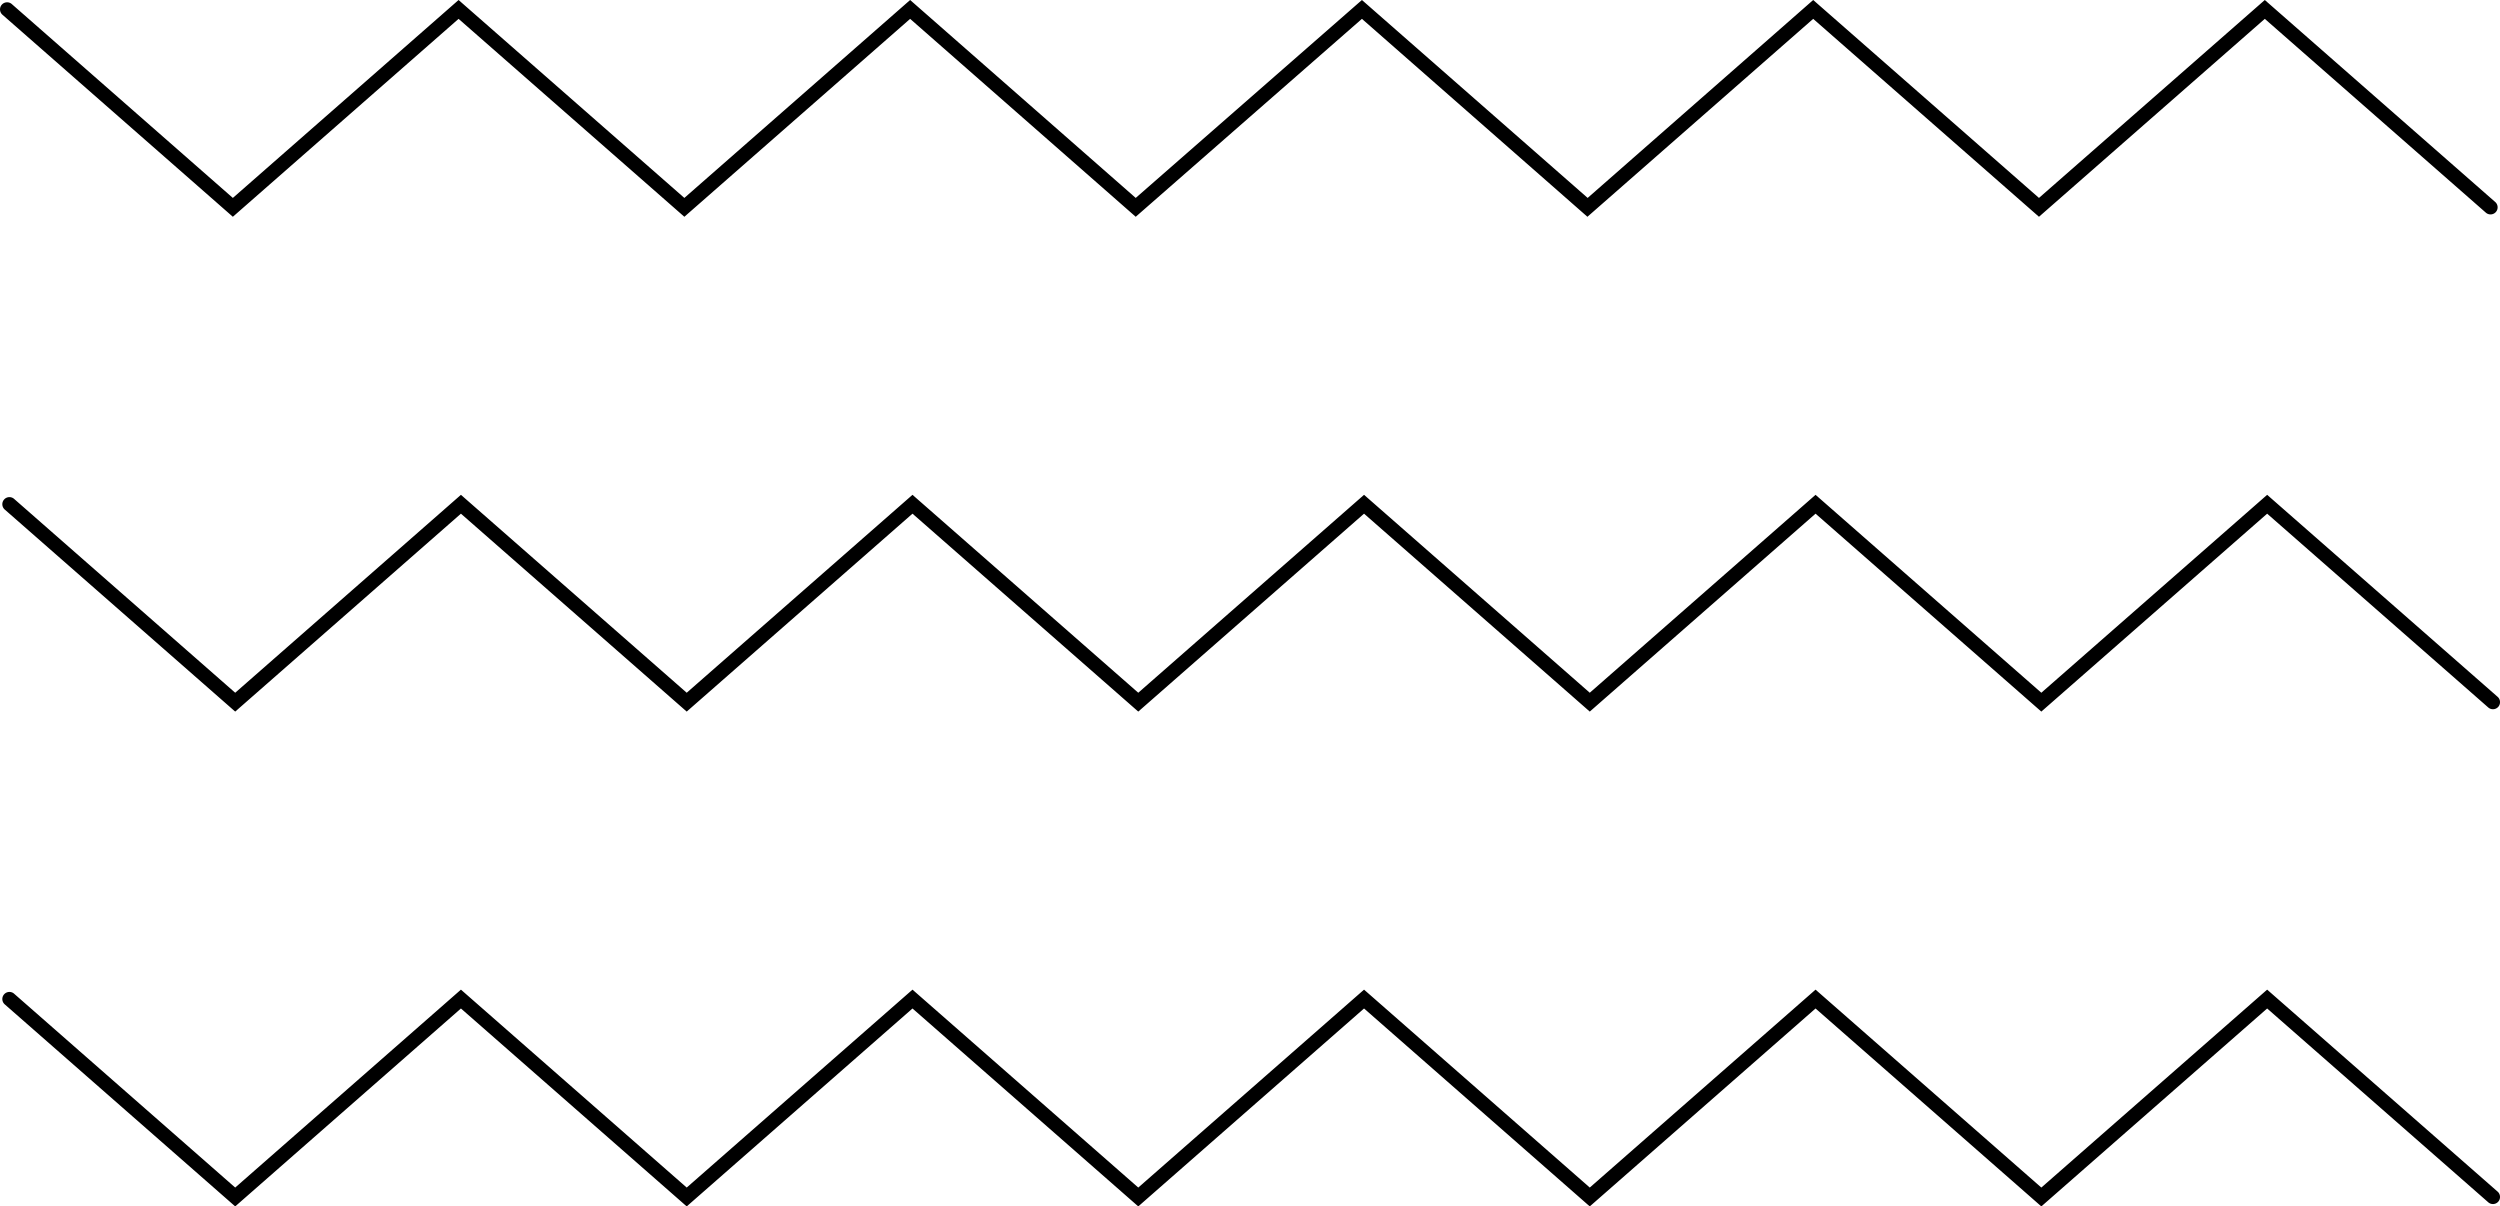 <svg xmlns="http://www.w3.org/2000/svg" viewBox="0 0 530.5 255.99"><title>アセット 2アセット17</title><g id="レイヤー_2" data-name="レイヤー 2"><g id="レイヤー_1-2" data-name="レイヤー 1"><path d="M49.41,46,.51,3.12a1.5,1.5,0,1,1,2-2.25L49.41,42,97.31,0l47.91,42L193.13,0,241,42,289,0l47.9,42L384.76,0l47.91,42L480.59,0l48.9,42.87a1.5,1.5,0,1,1-2,2.25L480.59,4,432.67,46,384.76,4,336.85,46,289,4,241,46,193.13,4,145.22,46,97.31,4Z"/><path d="M49.91,151,1,108.12a1.5,1.5,0,1,1,2-2.25L49.91,147l47.9-42,47.91,42,47.91-42,47.91,42,47.91-42,47.9,42,47.91-42,47.91,42,47.92-42L530,147.87a1.5,1.5,0,1,1-2,2.25L481.09,109l-47.92,42-47.91-42-47.91,42-47.9-42-47.91,42-47.91-42-47.91,42L97.81,109Z"/><path d="M49.91,256,1,213.12a1.5,1.5,0,1,1,2-2.25L49.91,252l47.9-42,47.91,42,47.91-42,47.91,42,47.91-42,47.9,42,47.91-42,47.91,42,47.92-42L530,252.87a1.5,1.5,0,1,1-2,2.25L481.09,214l-47.92,42-47.91-42-47.91,42-47.9-42-47.91,42-47.91-42-47.91,42L97.81,214Z"/></g></g></svg>